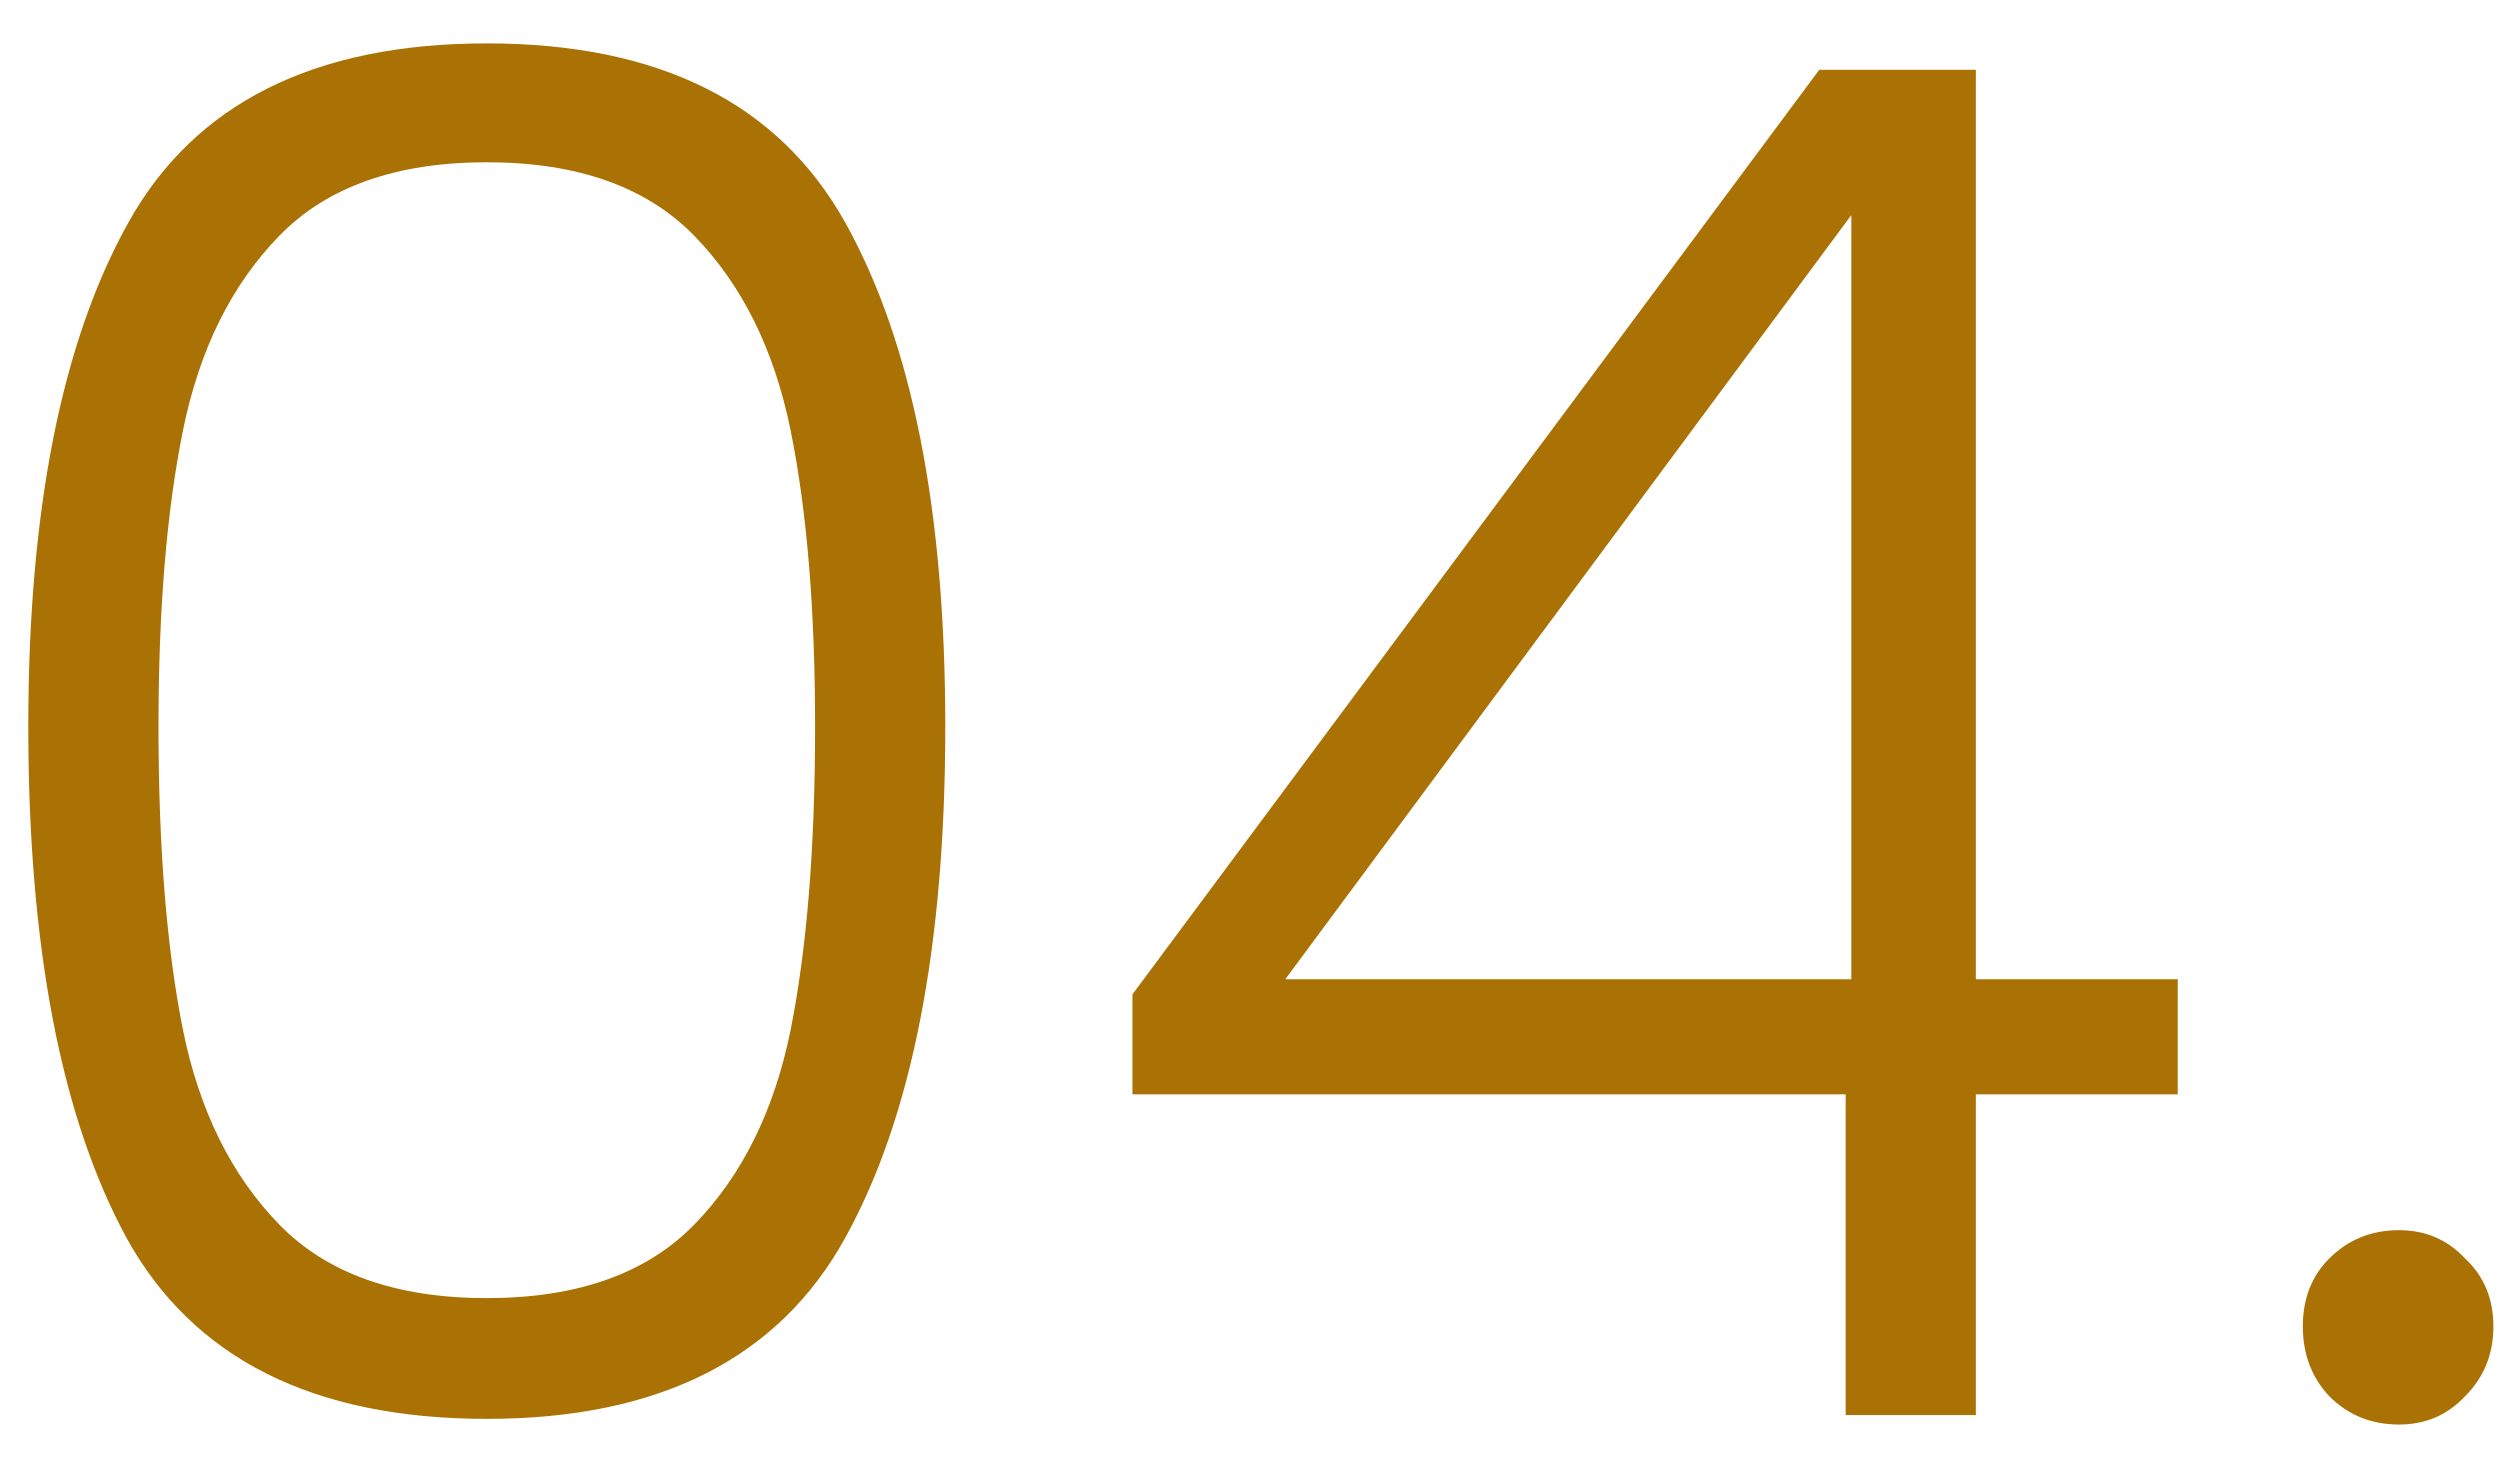 <svg xmlns="http://www.w3.org/2000/svg" width="53" height="31" viewBox="0 0 53 31" fill="none"><path d="M0.6 15.4C0.6 10.813 1.307 7.253 2.72 4.72C4.133 2.187 6.667 0.92 10.32 0.92C13.973 0.92 16.507 2.187 17.92 4.72C19.333 7.253 20.04 10.813 20.04 15.4C20.04 20.067 19.333 23.68 17.92 26.24C16.507 28.8 13.973 30.08 10.32 30.08C6.64 30.08 4.093 28.8 2.68 26.24C1.293 23.68 0.6 20.067 0.6 15.4ZM17.28 15.4C17.28 12.92 17.107 10.827 16.76 9.12C16.413 7.413 15.733 6.04 14.72 5C13.707 3.96 12.24 3.44 10.32 3.44C8.4 3.44 6.933 3.96 5.92 5C4.907 6.04 4.227 7.413 3.88 9.12C3.533 10.827 3.36 12.92 3.36 15.4C3.36 17.96 3.533 20.107 3.88 21.84C4.227 23.547 4.907 24.92 5.92 25.96C6.933 27 8.4 27.52 10.32 27.52C12.24 27.52 13.707 27 14.72 25.96C15.733 24.92 16.413 23.547 16.76 21.84C17.107 20.107 17.28 17.96 17.28 15.4ZM24.008 23.2V21.08L38.568 1.48H41.888V20.76H46.168V23.2H41.888V30H39.128V23.2H24.008ZM39.248 4.56L27.248 20.76H39.248V4.56ZM50.86 30.2C50.273 30.2 49.78 30 49.38 29.6C49.006 29.2 48.82 28.707 48.82 28.12C48.82 27.533 49.006 27.053 49.38 26.68C49.78 26.28 50.273 26.08 50.86 26.08C51.42 26.08 51.886 26.28 52.26 26.68C52.66 27.053 52.86 27.533 52.86 28.12C52.86 28.707 52.66 29.2 52.26 29.6C51.886 30 51.42 30.2 50.86 30.2Z" fill="#AA7104"></path></svg>